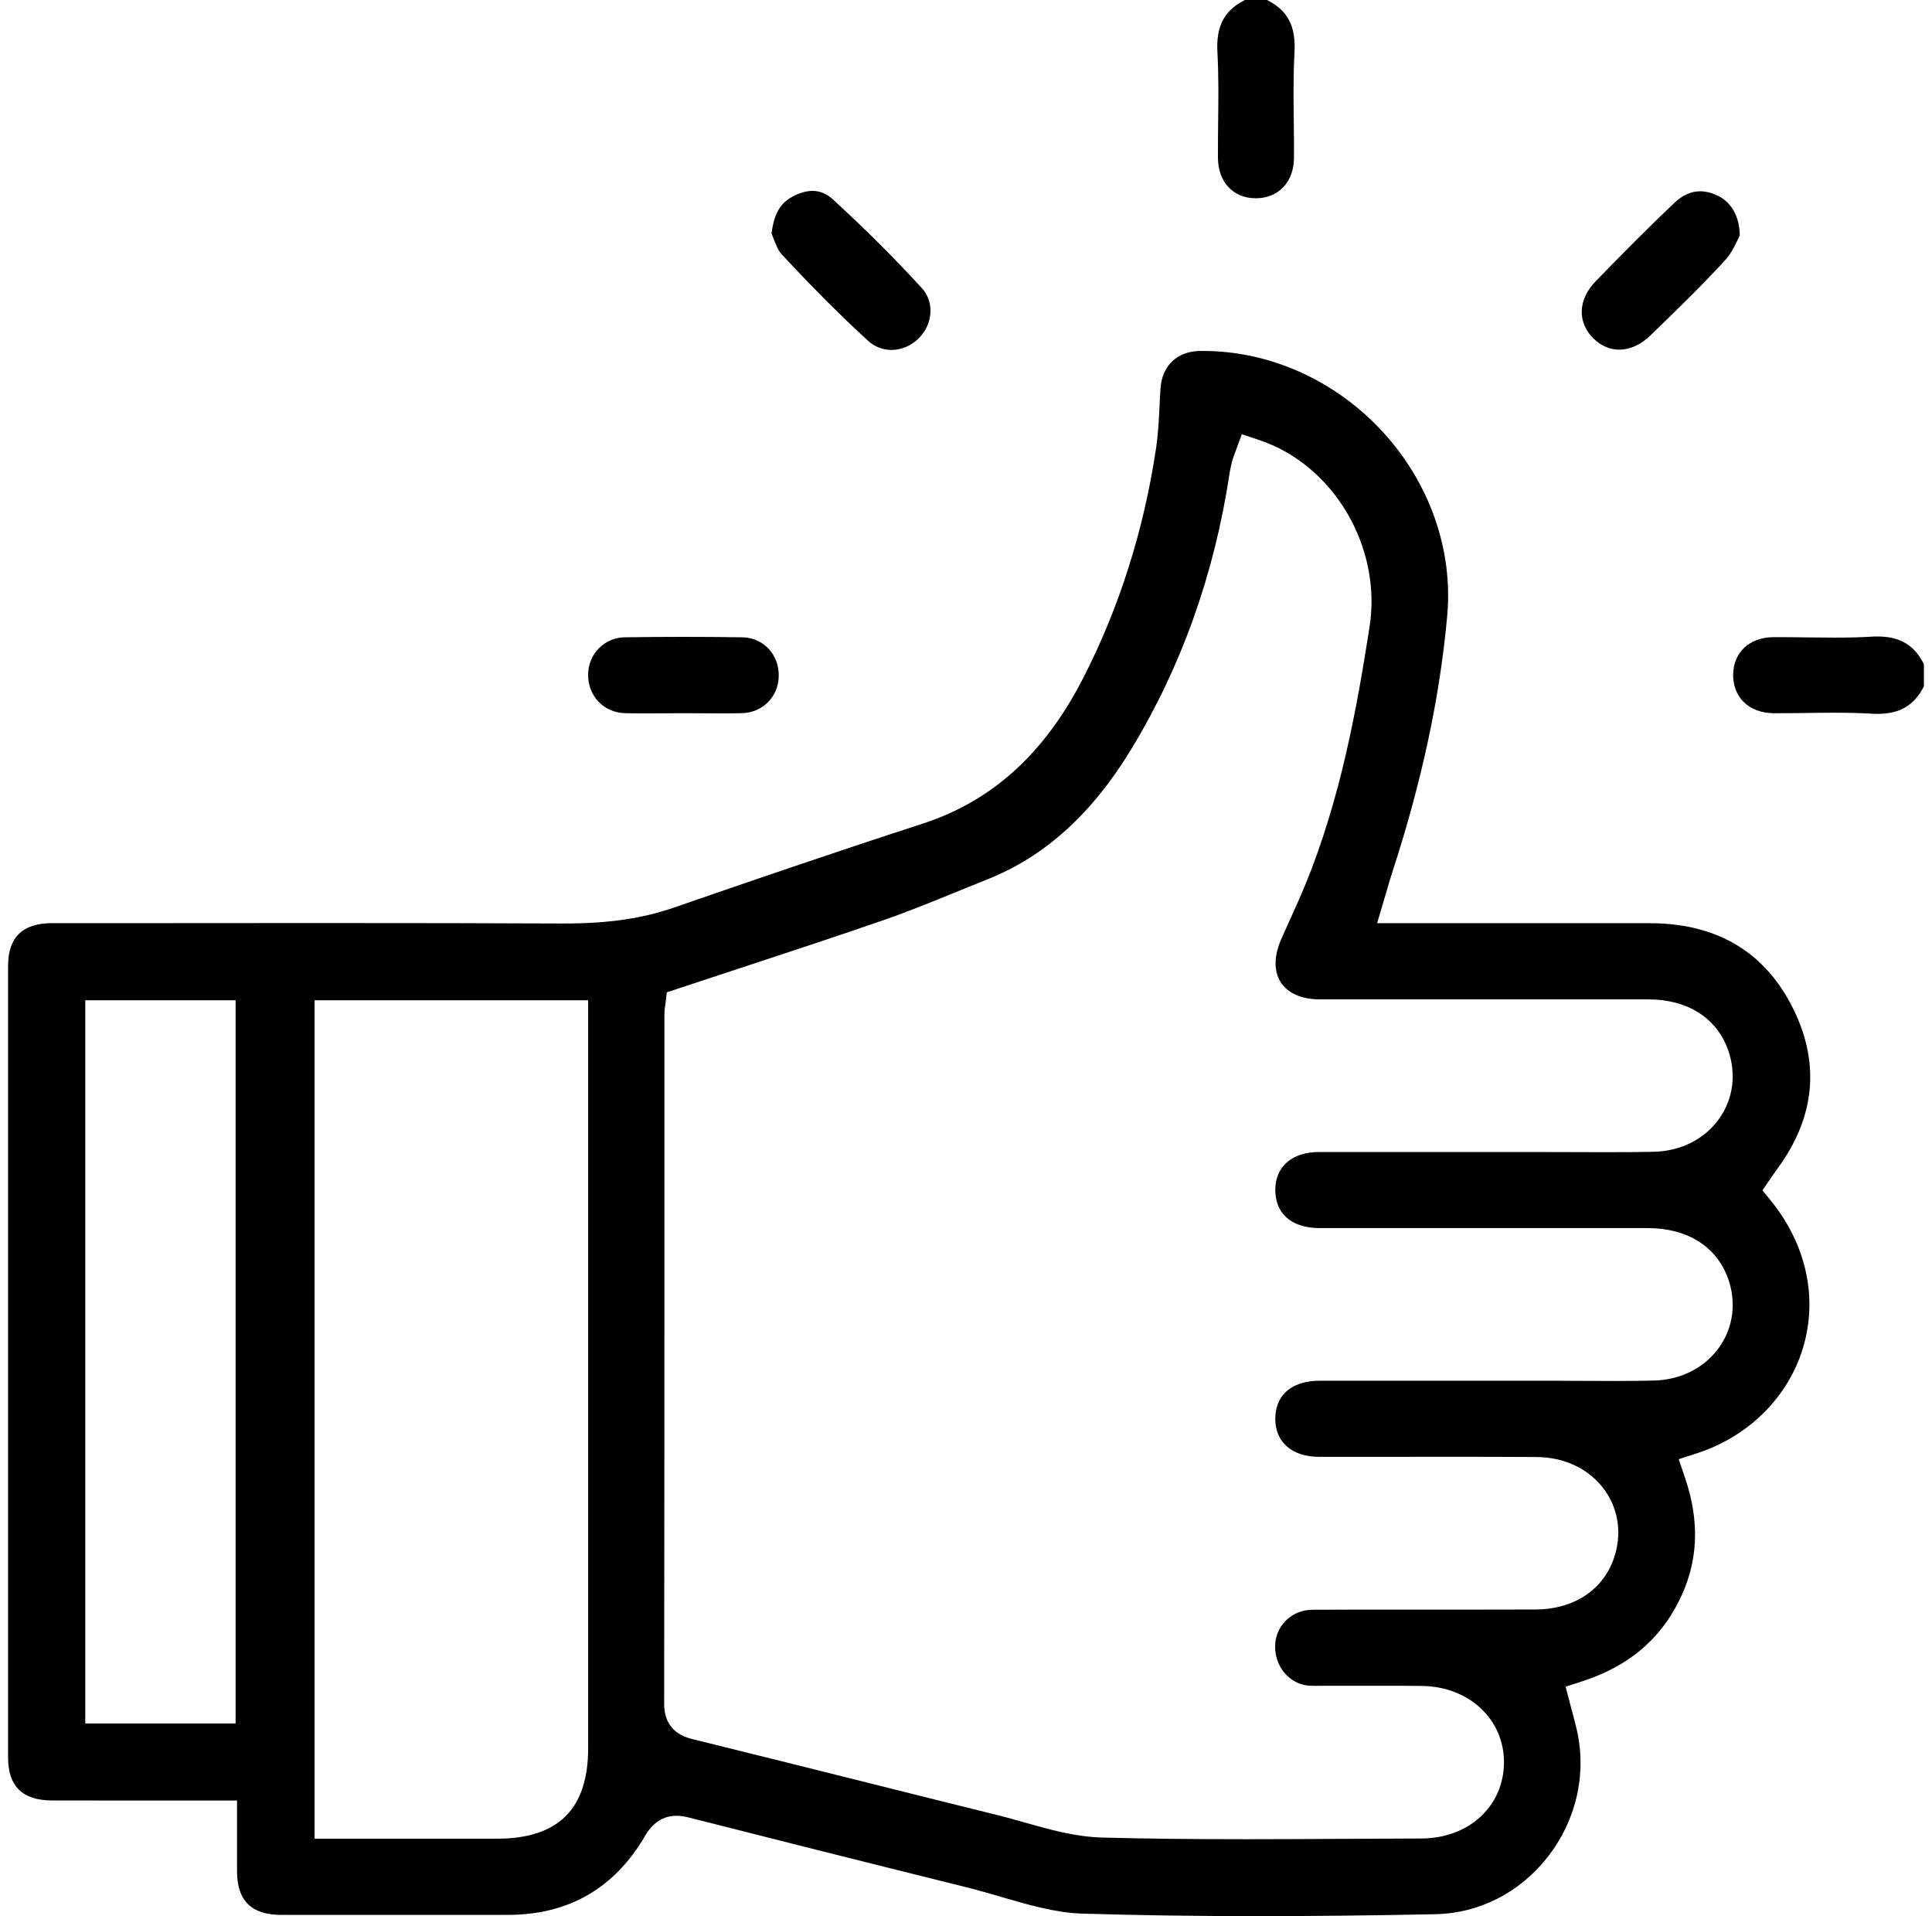 <svg width="120" height="119" viewBox="0 0 120 119" fill="none" xmlns="http://www.w3.org/2000/svg">
<path d="M77.964 12.313C76.59 12.298 75.661 11.295 75.649 9.818C75.643 9.058 75.655 8.269 75.661 7.575C75.678 6.168 75.696 4.711 75.616 3.261C75.524 1.626 76.038 0.644 77.326 0H78.694C79.983 0.641 80.496 1.623 80.404 3.261C80.324 4.703 80.342 6.153 80.359 7.557C80.368 8.307 80.377 9.07 80.371 9.818C80.359 11.31 79.407 12.313 78 12.313H77.961H77.964ZM119.497 42.617V41.249C118.903 40.059 118.007 39.528 116.606 39.528C116.487 39.528 116.365 39.531 116.241 39.54C115.558 39.582 114.825 39.599 113.931 39.599C113.364 39.599 112.797 39.59 112.228 39.585C111.67 39.576 111.114 39.57 110.556 39.57C110.42 39.57 110.283 39.57 110.147 39.57C108.669 39.582 107.665 40.51 107.65 41.887C107.641 42.563 107.861 43.148 108.286 43.578C108.734 44.035 109.396 44.287 110.147 44.293C110.283 44.293 110.562 44.293 110.562 44.293C111.12 44.293 111.675 44.287 112.234 44.278C112.8 44.269 113.367 44.263 113.934 44.263C114.825 44.263 115.558 44.281 116.241 44.323C116.365 44.329 116.487 44.335 116.609 44.335C118.01 44.335 118.906 43.803 119.5 42.614L119.497 42.617ZM89.181 118.878C91.865 118.825 94.388 117.54 96.106 115.357C97.885 113.099 98.558 110.233 97.953 107.494C97.876 107.138 97.778 106.779 97.677 106.402C97.626 106.216 97.576 106.026 97.525 105.833L97.246 104.753L98.306 104.406C101.114 103.489 103.07 101.86 104.287 99.424C105.481 97.042 105.599 94.535 104.655 91.761L104.266 90.621L105.412 90.251C108.615 89.212 111.079 86.758 111.996 83.682C112.913 80.611 112.195 77.306 110.025 74.609L109.47 73.921L110.081 73.034C110.176 72.894 110.277 72.746 110.381 72.606C112.7 69.459 113.059 66.153 111.447 62.786C109.722 59.184 106.721 57.35 102.521 57.336C101.536 57.333 100.553 57.333 99.568 57.333H97.134H85.536L85.987 55.808C86.032 55.653 86.151 55.253 86.151 55.253C86.258 54.879 86.356 54.544 86.465 54.212C88.312 48.545 89.431 43.317 89.891 38.229C90.256 34.164 88.807 30.016 85.916 26.854C82.978 23.64 78.893 21.795 74.72 21.795H74.539C73.117 21.813 72.176 22.706 72.081 24.124C72.057 24.474 72.039 24.827 72.024 25.18C71.98 26.058 71.938 26.969 71.799 27.88C71.033 32.968 69.51 37.766 67.266 42.136C64.871 46.806 61.611 49.755 57.307 51.153C51.647 52.992 46.096 54.897 41.893 56.354C39.898 57.045 37.788 57.353 35.045 57.353H34.882C30.53 57.333 25.739 57.324 19.799 57.324C16.662 57.324 13.521 57.324 10.384 57.33H3.245C1.399 57.336 0.502 58.202 0.502 59.988C0.499 76.374 0.499 92.761 0.502 109.147C0.502 110.939 1.396 111.811 3.233 111.817C4.486 111.817 5.735 111.82 6.988 111.82H14.723V114.152C14.723 114.885 14.723 115.564 14.723 116.247C14.732 118.045 15.626 118.92 17.451 118.923C19.865 118.923 22.278 118.926 24.694 118.926C26.98 118.926 29.268 118.926 31.557 118.923C35.312 118.92 38.176 117.267 40.07 114.01C40.548 113.188 41.204 112.769 42.02 112.769C42.261 112.769 42.513 112.805 42.813 112.882C48.515 114.333 54.291 115.787 59.982 117.196C60.709 117.377 61.436 117.588 62.14 117.792L62.175 117.804C63.844 118.291 65.568 118.792 67.198 118.843C70.692 118.95 74.292 119 78.204 119C81.579 119 85.168 118.961 89.181 118.881V118.878ZM77.133 26.966L78.228 27.334C82.835 28.88 85.839 33.968 85.067 38.92C84.293 43.884 83.277 49.636 81.021 55.075C80.737 55.763 80.428 56.446 80.122 57.119C79.938 57.523 79.754 57.929 79.576 58.336C79.119 59.38 79.113 60.329 79.558 61.015C80 61.691 80.858 62.065 81.98 62.065C84.132 62.065 86.284 62.065 88.436 62.065H95.736C97.944 62.065 100.155 62.065 102.364 62.065C104.819 62.065 106.632 63.216 107.339 65.219C107.852 66.675 107.659 68.212 106.81 69.435C105.908 70.734 104.406 71.5 102.69 71.532C101.785 71.55 100.826 71.556 99.674 71.556C98.909 71.556 98.14 71.553 97.374 71.55H97.187C96.487 71.547 95.786 71.544 95.085 71.544H87.4C85.578 71.544 83.755 71.544 81.933 71.544C80.264 71.544 79.223 72.44 79.211 73.873C79.205 74.55 79.415 75.122 79.816 75.526C80.297 76.012 81.039 76.27 81.959 76.27C83.826 76.27 85.694 76.27 87.561 76.27H94.302C96.982 76.27 99.663 76.27 102.343 76.27C104.801 76.27 106.617 77.413 107.33 79.395C107.852 80.846 107.668 82.382 106.825 83.614C105.929 84.922 104.433 85.696 102.72 85.738C101.999 85.756 101.224 85.765 100.283 85.765C99.698 85.765 99.111 85.762 98.526 85.759H98.401C97.778 85.756 97.154 85.75 96.531 85.75H87.89C85.913 85.75 83.933 85.75 81.956 85.75C81.039 85.75 80.3 86.008 79.816 86.495C79.413 86.901 79.205 87.474 79.211 88.153C79.226 89.586 80.27 90.476 81.939 90.476H83.2C84.349 90.476 85.498 90.476 86.646 90.476H86.682C87.843 90.476 89.006 90.473 90.167 90.473C91.93 90.473 93.693 90.476 95.457 90.488C97.228 90.5 98.775 91.265 99.698 92.583C100.556 93.805 100.749 95.348 100.227 96.816C99.532 98.778 97.715 99.952 95.367 99.958C94.153 99.961 92.942 99.964 91.728 99.964H86.789C85.029 99.964 83.266 99.964 81.505 99.973C80.318 99.979 79.332 100.854 79.214 102.008C79.086 103.249 79.855 104.382 81.001 104.643C81.205 104.691 81.452 104.697 81.683 104.697C81.683 104.697 82.138 104.694 82.233 104.694H83.188H86.097C86.842 104.694 87.584 104.694 88.329 104.705C91.253 104.741 93.438 106.794 93.414 109.476C93.388 112.194 91.227 114.17 88.273 114.179C86.747 114.182 85.219 114.191 83.693 114.2H83.53C81.49 114.211 79.451 114.223 77.409 114.223C73.936 114.223 71.089 114.191 68.448 114.119C66.785 114.075 65.182 113.621 63.636 113.182C63.096 113.028 62.538 112.87 61.988 112.734C59.097 112.019 56.206 111.295 53.315 110.571C50.142 109.776 46.544 108.877 43.086 108.025C42.584 107.901 41.249 107.574 41.252 105.809C41.266 94.971 41.269 83.952 41.269 73.295V62.937C41.269 62.735 41.299 62.557 41.317 62.448L41.329 62.376L41.418 61.629L42.133 61.391C43.341 60.991 44.547 60.596 45.749 60.199L45.992 60.119C48.925 59.154 51.955 58.157 54.909 57.134C56.408 56.615 57.922 55.995 59.4 55.392C60.047 55.128 60.694 54.864 61.341 54.606C64.9 53.191 67.818 50.55 70.264 46.527C73.375 41.409 75.429 35.648 76.37 29.399C76.415 29.102 76.483 28.829 76.548 28.58C76.593 28.417 76.646 28.275 76.697 28.15C76.711 28.114 76.723 28.079 76.738 28.043L77.136 26.957L77.133 26.966ZM19.538 62.121H36.532V76.828C36.532 87.405 36.532 97.982 36.532 108.559C36.532 112.348 34.68 114.191 30.865 114.191H19.538V62.118V62.121ZM5.296 62.121H14.634V107.034H5.296V62.121ZM57.082 20.991C57.957 20.104 58.038 18.745 57.263 17.899C55.586 16.063 53.722 14.206 51.727 12.378C51.344 12.028 50.931 11.856 50.465 11.856C50.103 11.856 49.717 11.96 49.314 12.164C48.607 12.523 48.1 13.06 47.924 14.496C47.957 14.576 47.987 14.659 48.019 14.746C48.162 15.122 48.325 15.55 48.545 15.787C50.462 17.852 52.217 19.608 53.912 21.16C54.321 21.534 54.826 21.733 55.372 21.733C55.998 21.733 56.622 21.463 57.085 20.994L57.082 20.991ZM102.485 20.854L102.563 20.78C104.115 19.279 105.721 17.724 107.187 16.119C107.514 15.76 107.772 15.226 107.959 14.838C107.995 14.763 108.03 14.692 108.06 14.627C108.051 13.47 107.558 12.574 106.701 12.158C106.318 11.975 105.947 11.88 105.596 11.88C105.038 11.88 104.498 12.123 103.999 12.598C102.5 14.025 100.891 15.627 99.087 17.493C98.012 18.603 97.962 20.018 98.962 21.009C99.428 21.472 99.989 21.715 100.58 21.715C101.236 21.715 101.913 21.409 102.485 20.854ZM41.305 44.299H41.418C41.762 44.299 42.106 44.293 42.451 44.293C42.834 44.293 43.214 44.293 43.597 44.299H43.709C44.048 44.299 44.386 44.305 44.725 44.305C45.179 44.305 45.636 44.302 46.087 44.29C47.375 44.258 48.355 43.264 48.37 41.979C48.385 40.632 47.408 39.599 46.099 39.579C44.914 39.561 43.694 39.552 42.472 39.552C41.249 39.552 40.011 39.561 38.8 39.579C37.541 39.596 36.544 40.611 36.529 41.887C36.514 43.222 37.497 44.255 38.815 44.29C39.269 44.302 39.723 44.305 40.174 44.305C40.551 44.305 40.928 44.305 41.305 44.299Z" fill="black"/>
</svg>
